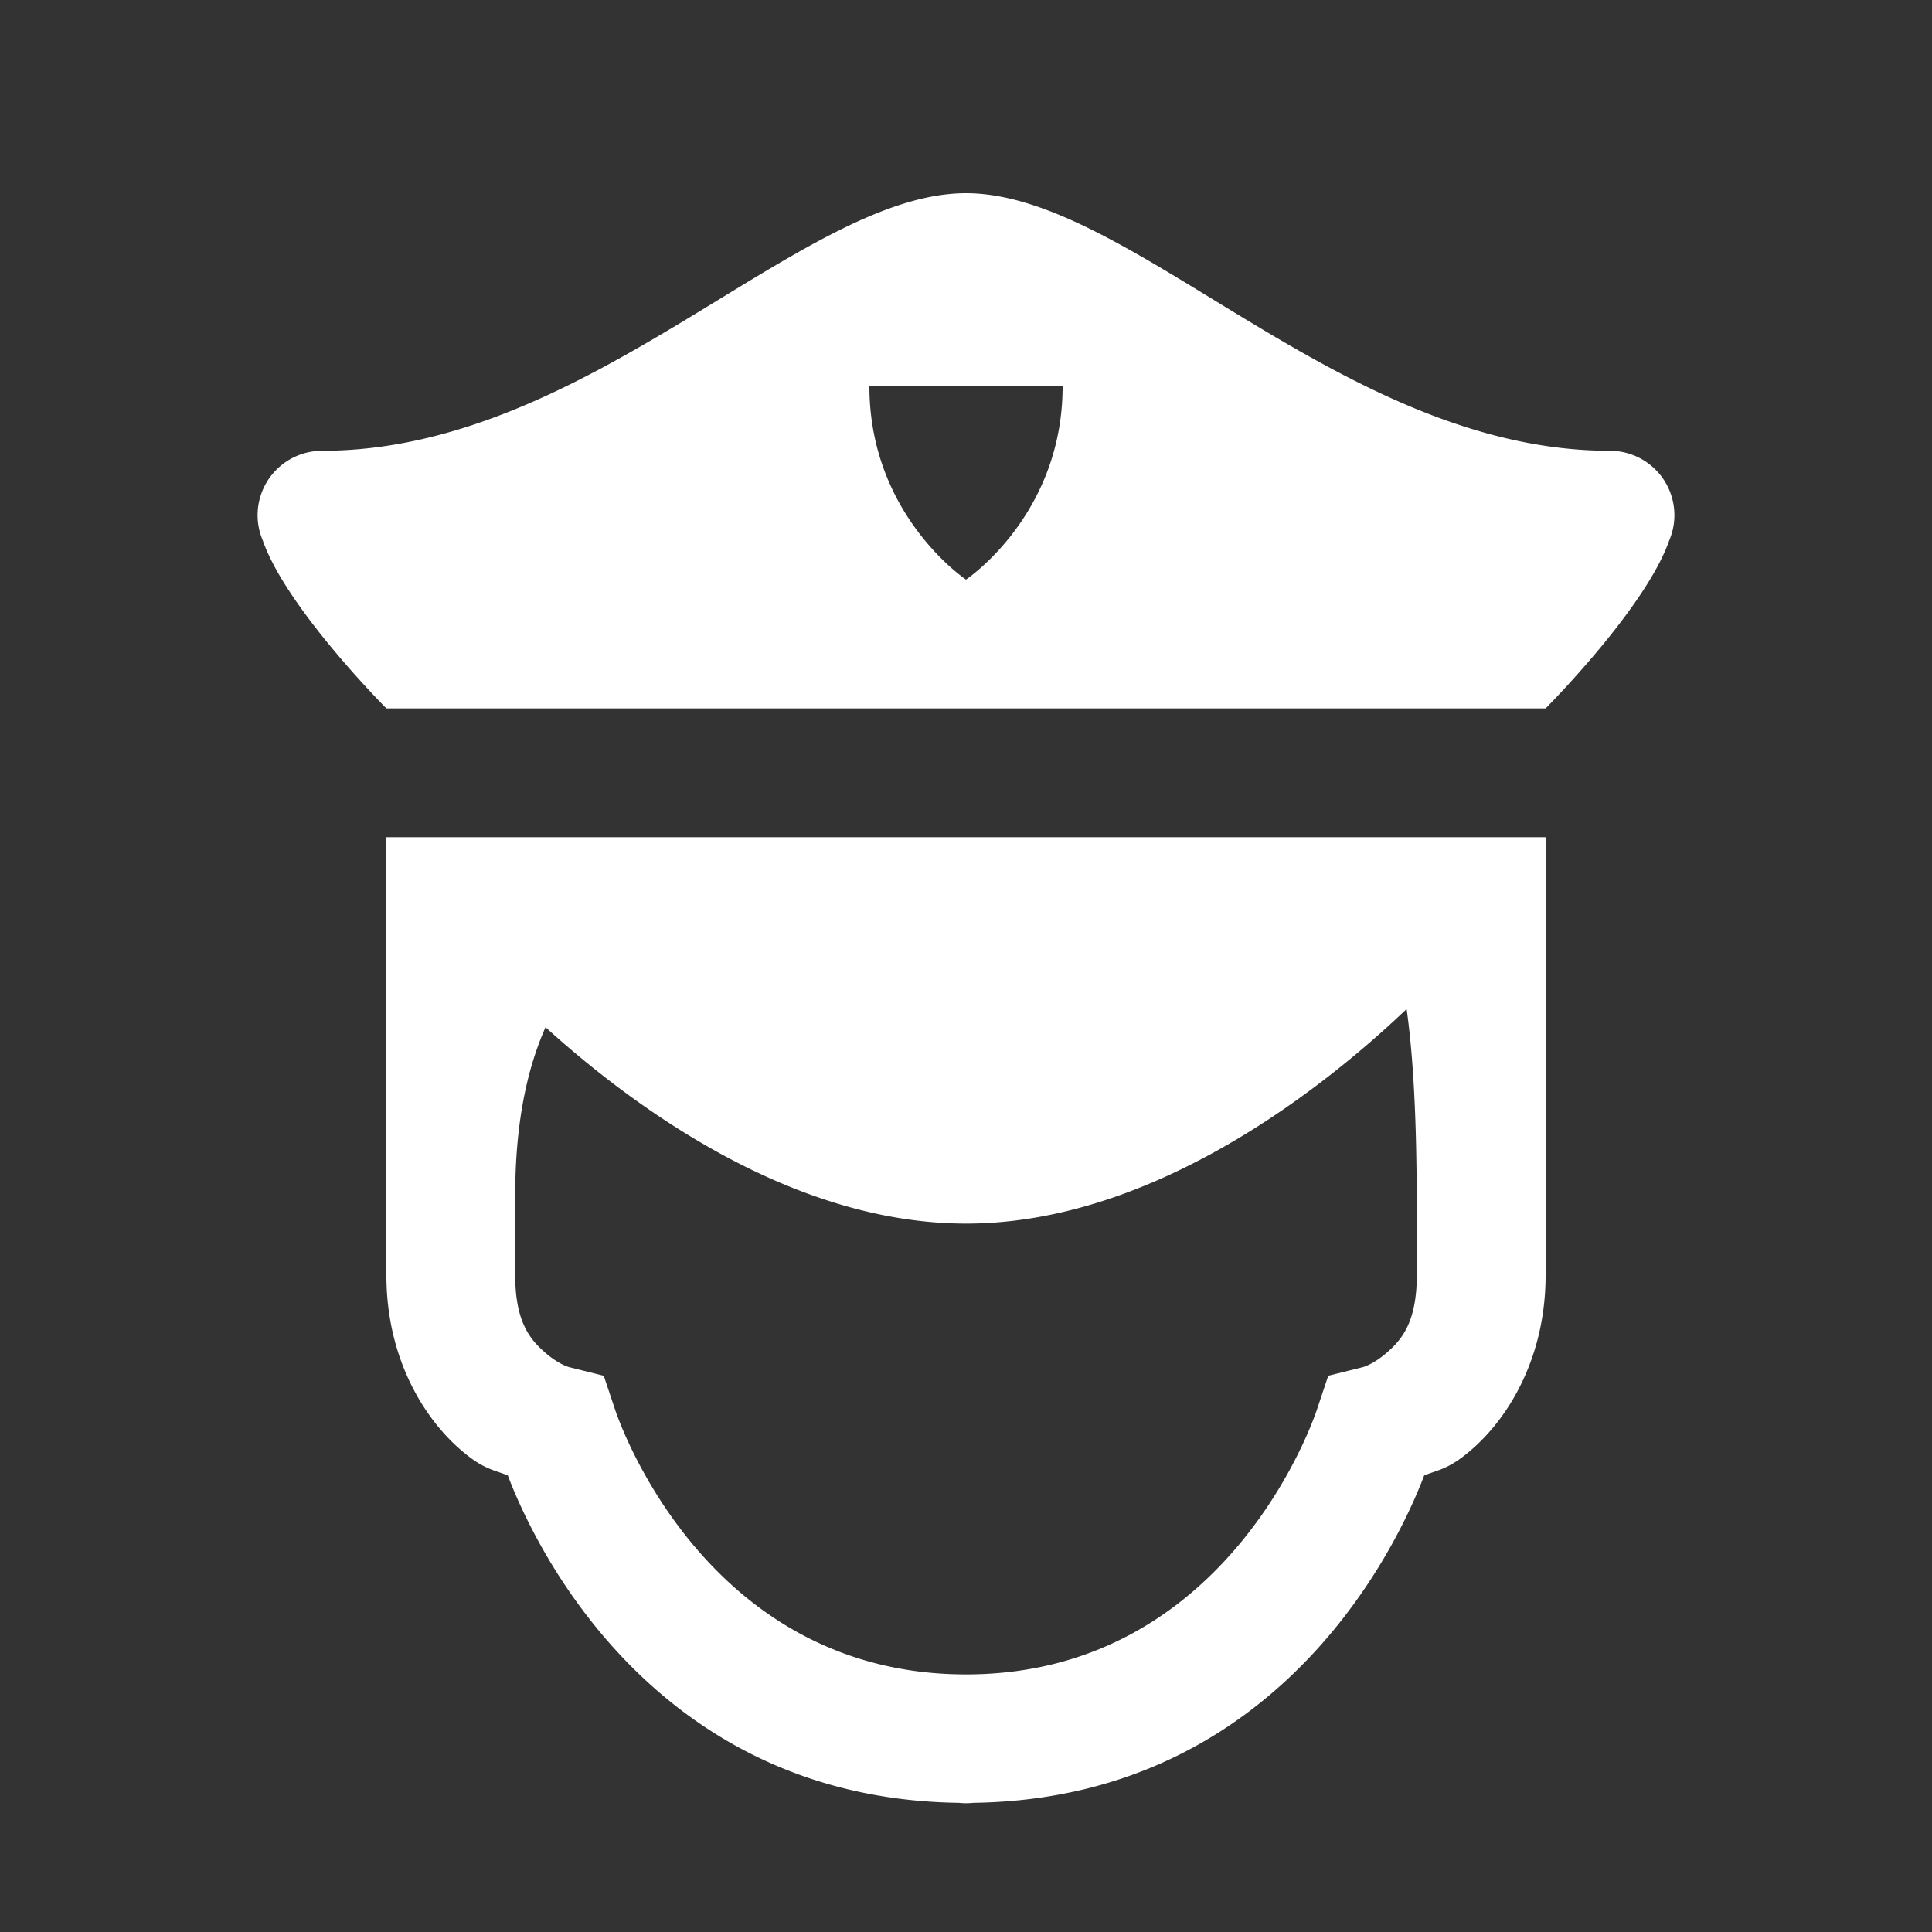 <?xml version="1.0" encoding="UTF-8"?> <svg xmlns="http://www.w3.org/2000/svg" xmlns:xlink="http://www.w3.org/1999/xlink" viewBox="0 0 30 30" fill="#FFFFFF"><rect x="0" y="0" width="30" height="30" fill="#333333" stroke="none"/> <path d="M15 3C12.424 3 9.146 7 5 7 A 1 1 0 0 0 4 8 A 1 1 0 0 0 4.08 8.391C4.446 9.444 6 11 6 11L24 11C24 11 25.548 9.45 25.918 8.396 A 1 1 0 0 0 26 8 A 1 1 0 0 0 25 7C20.854 7 17.576 3 15 3 z M 13.5 6L16.5 6C16.5 8 15 9 15 9C15 9 13.5 8 13.5 6 z M 6 13L6 15L6 18.57L6 19.801C6 21.067 6.563 21.997 7.141 22.502C7.494 22.811 7.646 22.816 7.885 22.91C8.142 23.585 9.904 27.928 14.889 27.994 A 1 1 0 0 0 15 28 A 1 1 0 0 0 15.117 27.994C20.097 27.924 21.858 23.585 22.115 22.91C22.354 22.816 22.506 22.811 22.859 22.502C23.437 21.997 24 21.067 24 19.801L24 18.199L24 14L24 13L6 13 z M 21.842 15.668C21.994 16.745 22 18.1 22 19L22 19.801C22 20.534 21.763 20.803 21.541 20.998C21.319 21.193 21.158 21.23 21.158 21.23L20.625 21.363L20.451 21.883C20.451 21.883 19.133 26 15 26C10.867 26 9.549 21.883 9.549 21.883L9.375 21.363L8.842 21.23C8.842 21.23 8.681 21.193 8.459 20.998C8.237 20.803 8 20.534 8 19.801L8 18.57C8 17.468 8.175 16.617 8.471 15.951C9.775 17.133 12.255 19 15 19C17.966 19 20.649 16.805 21.842 15.668 z" fill="#FFFFFF"></path> </svg> 